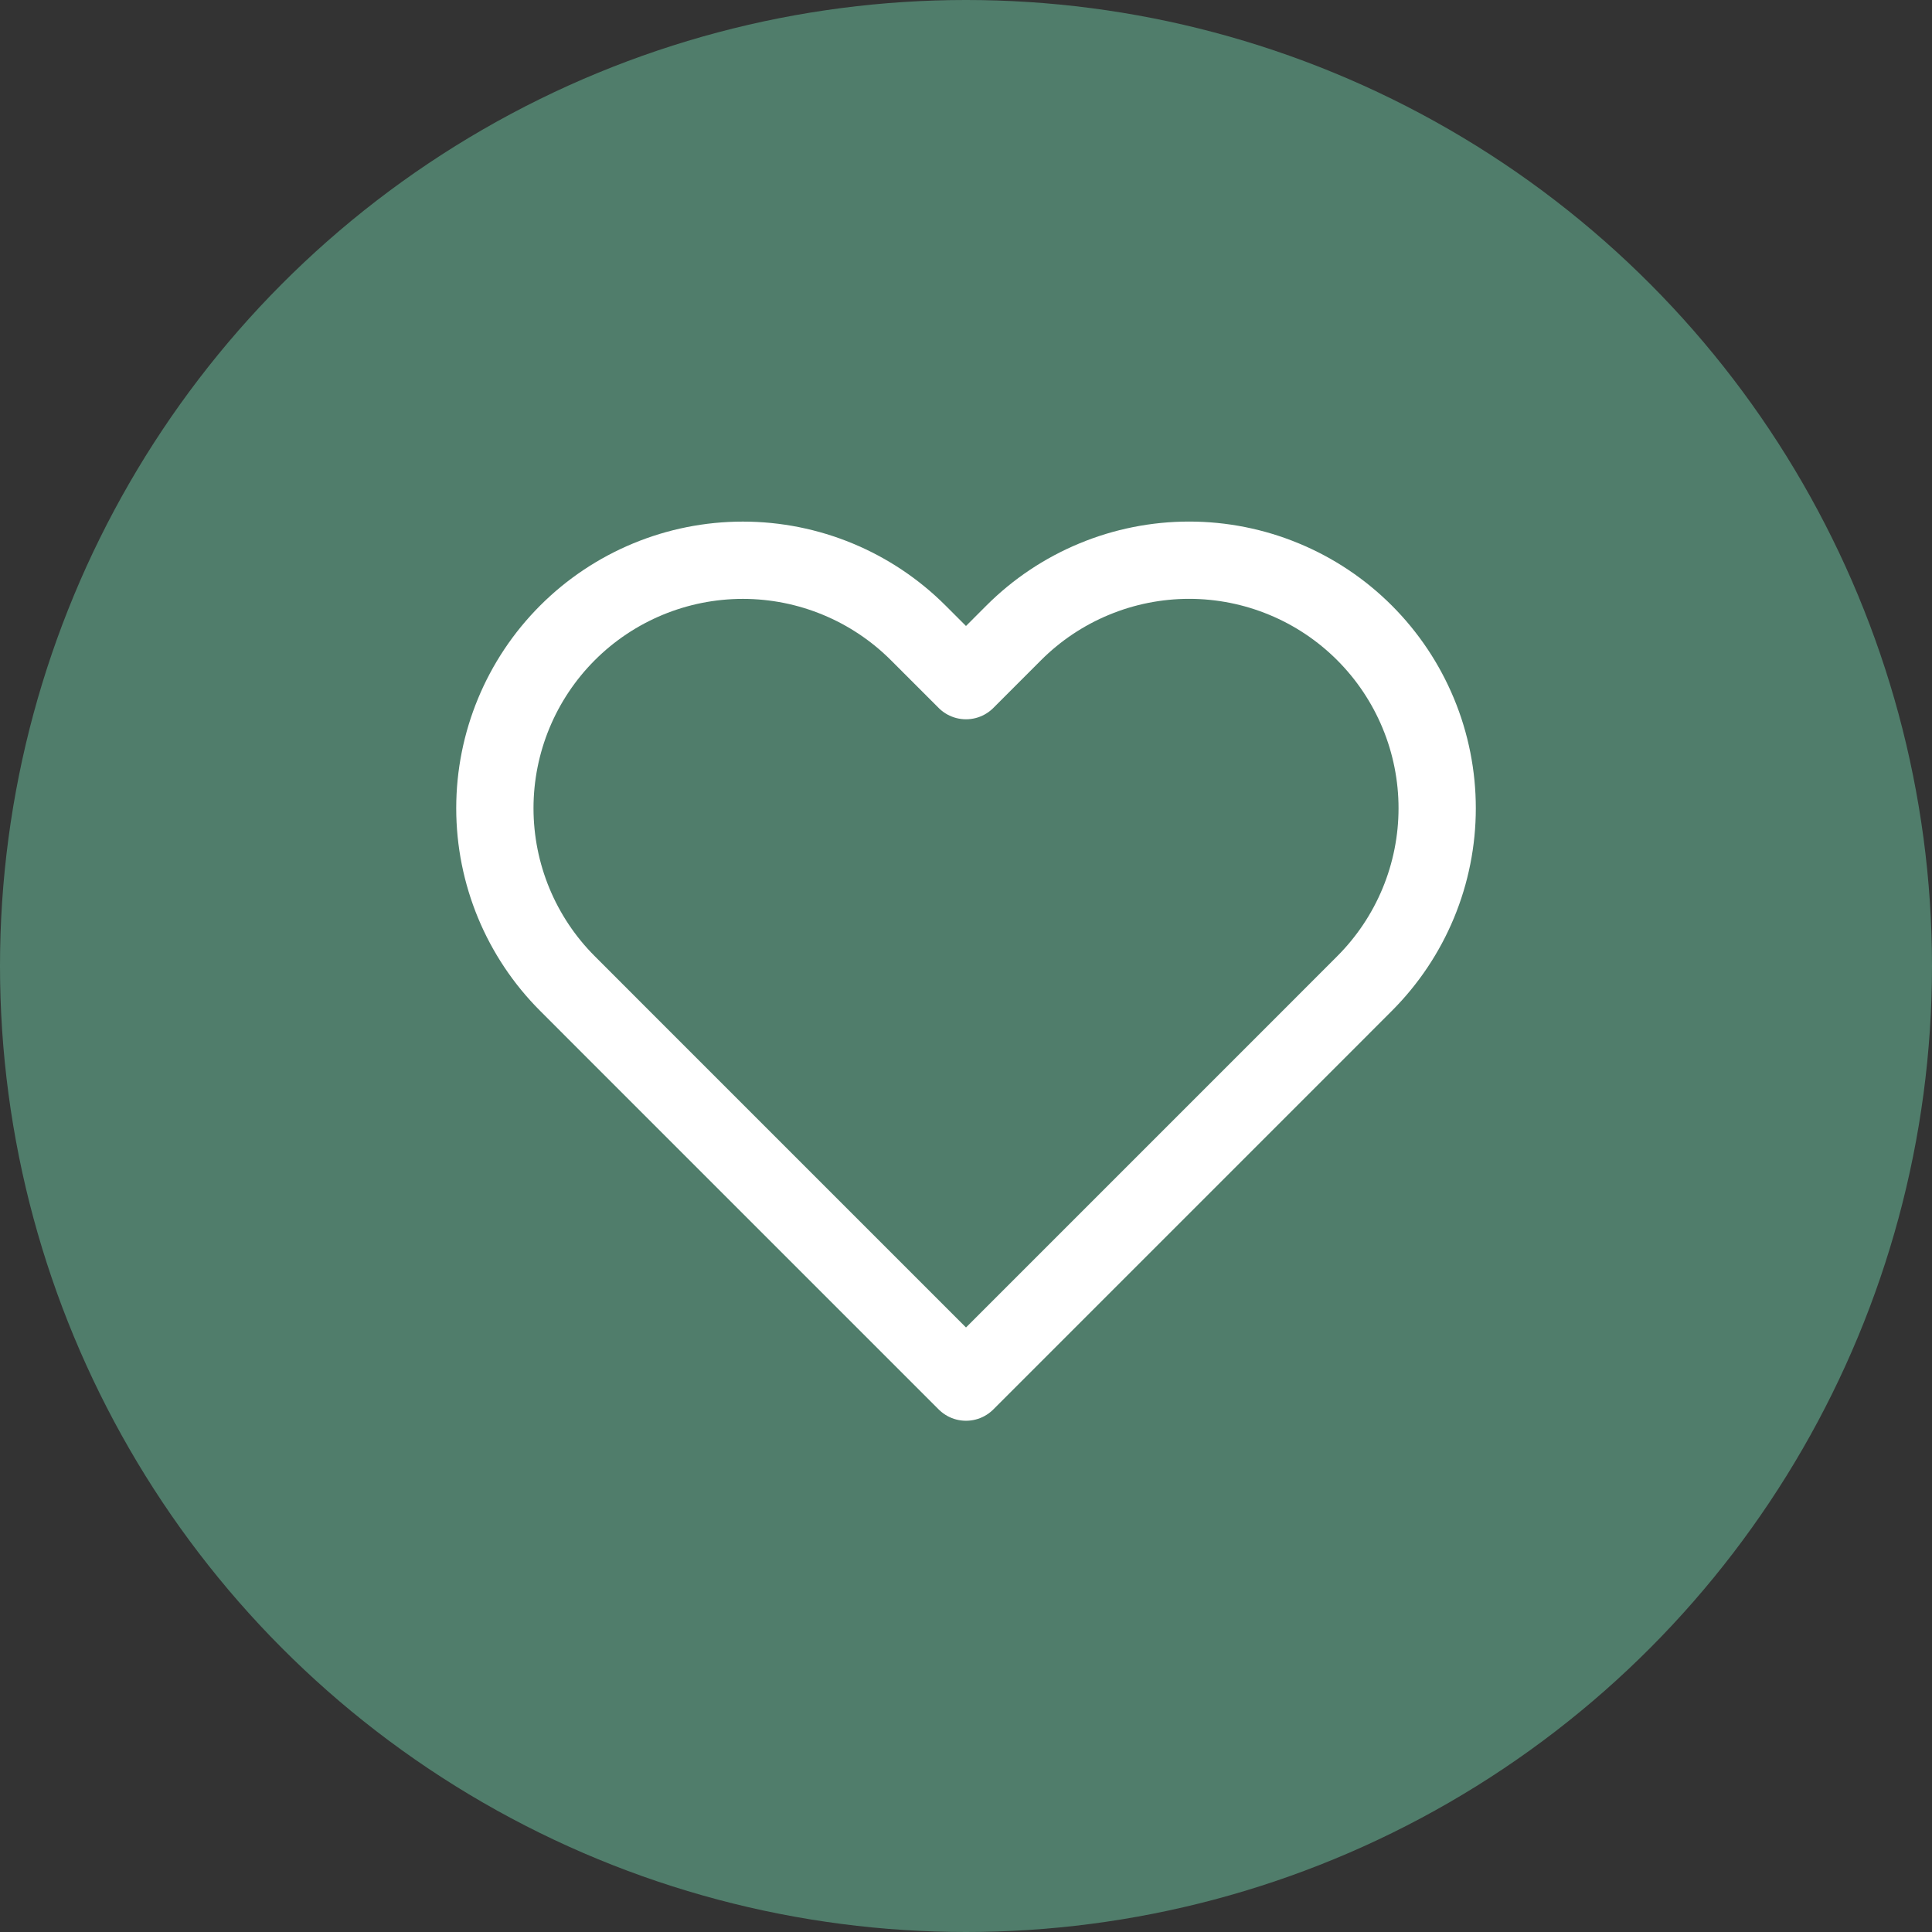 <?xml version="1.0" encoding="UTF-8"?> <svg xmlns="http://www.w3.org/2000/svg" width="50" height="50" viewBox="0 0 50 50" fill="none"><rect x="0" y="0" width="50" height="50" fill="#333333" stroke="none"/><circle cx="25" cy="25" r="25" fill="#507D6B"></circle><path d="M35.313 16.378C34.717 15.782 34.01 15.309 33.231 14.987C32.452 14.664 31.618 14.498 30.775 14.498C29.932 14.498 29.097 14.664 28.319 14.987C27.54 15.309 26.832 15.782 26.236 16.378L25 17.615L23.763 16.378C22.559 15.175 20.927 14.499 19.225 14.499C17.523 14.499 15.89 15.175 14.687 16.378C13.483 17.582 12.807 19.215 12.807 20.917C12.807 22.619 13.483 24.252 14.687 25.455L15.923 26.692L25 35.769L34.077 26.692L35.313 25.455C35.909 24.859 36.382 24.152 36.705 23.373C37.028 22.594 37.194 21.76 37.194 20.917C37.194 20.074 37.028 19.239 36.705 18.461C36.382 17.682 35.909 16.974 35.313 16.378Z" stroke="white" stroke-width="2" stroke-linecap="round" stroke-linejoin="round"></path></svg> 